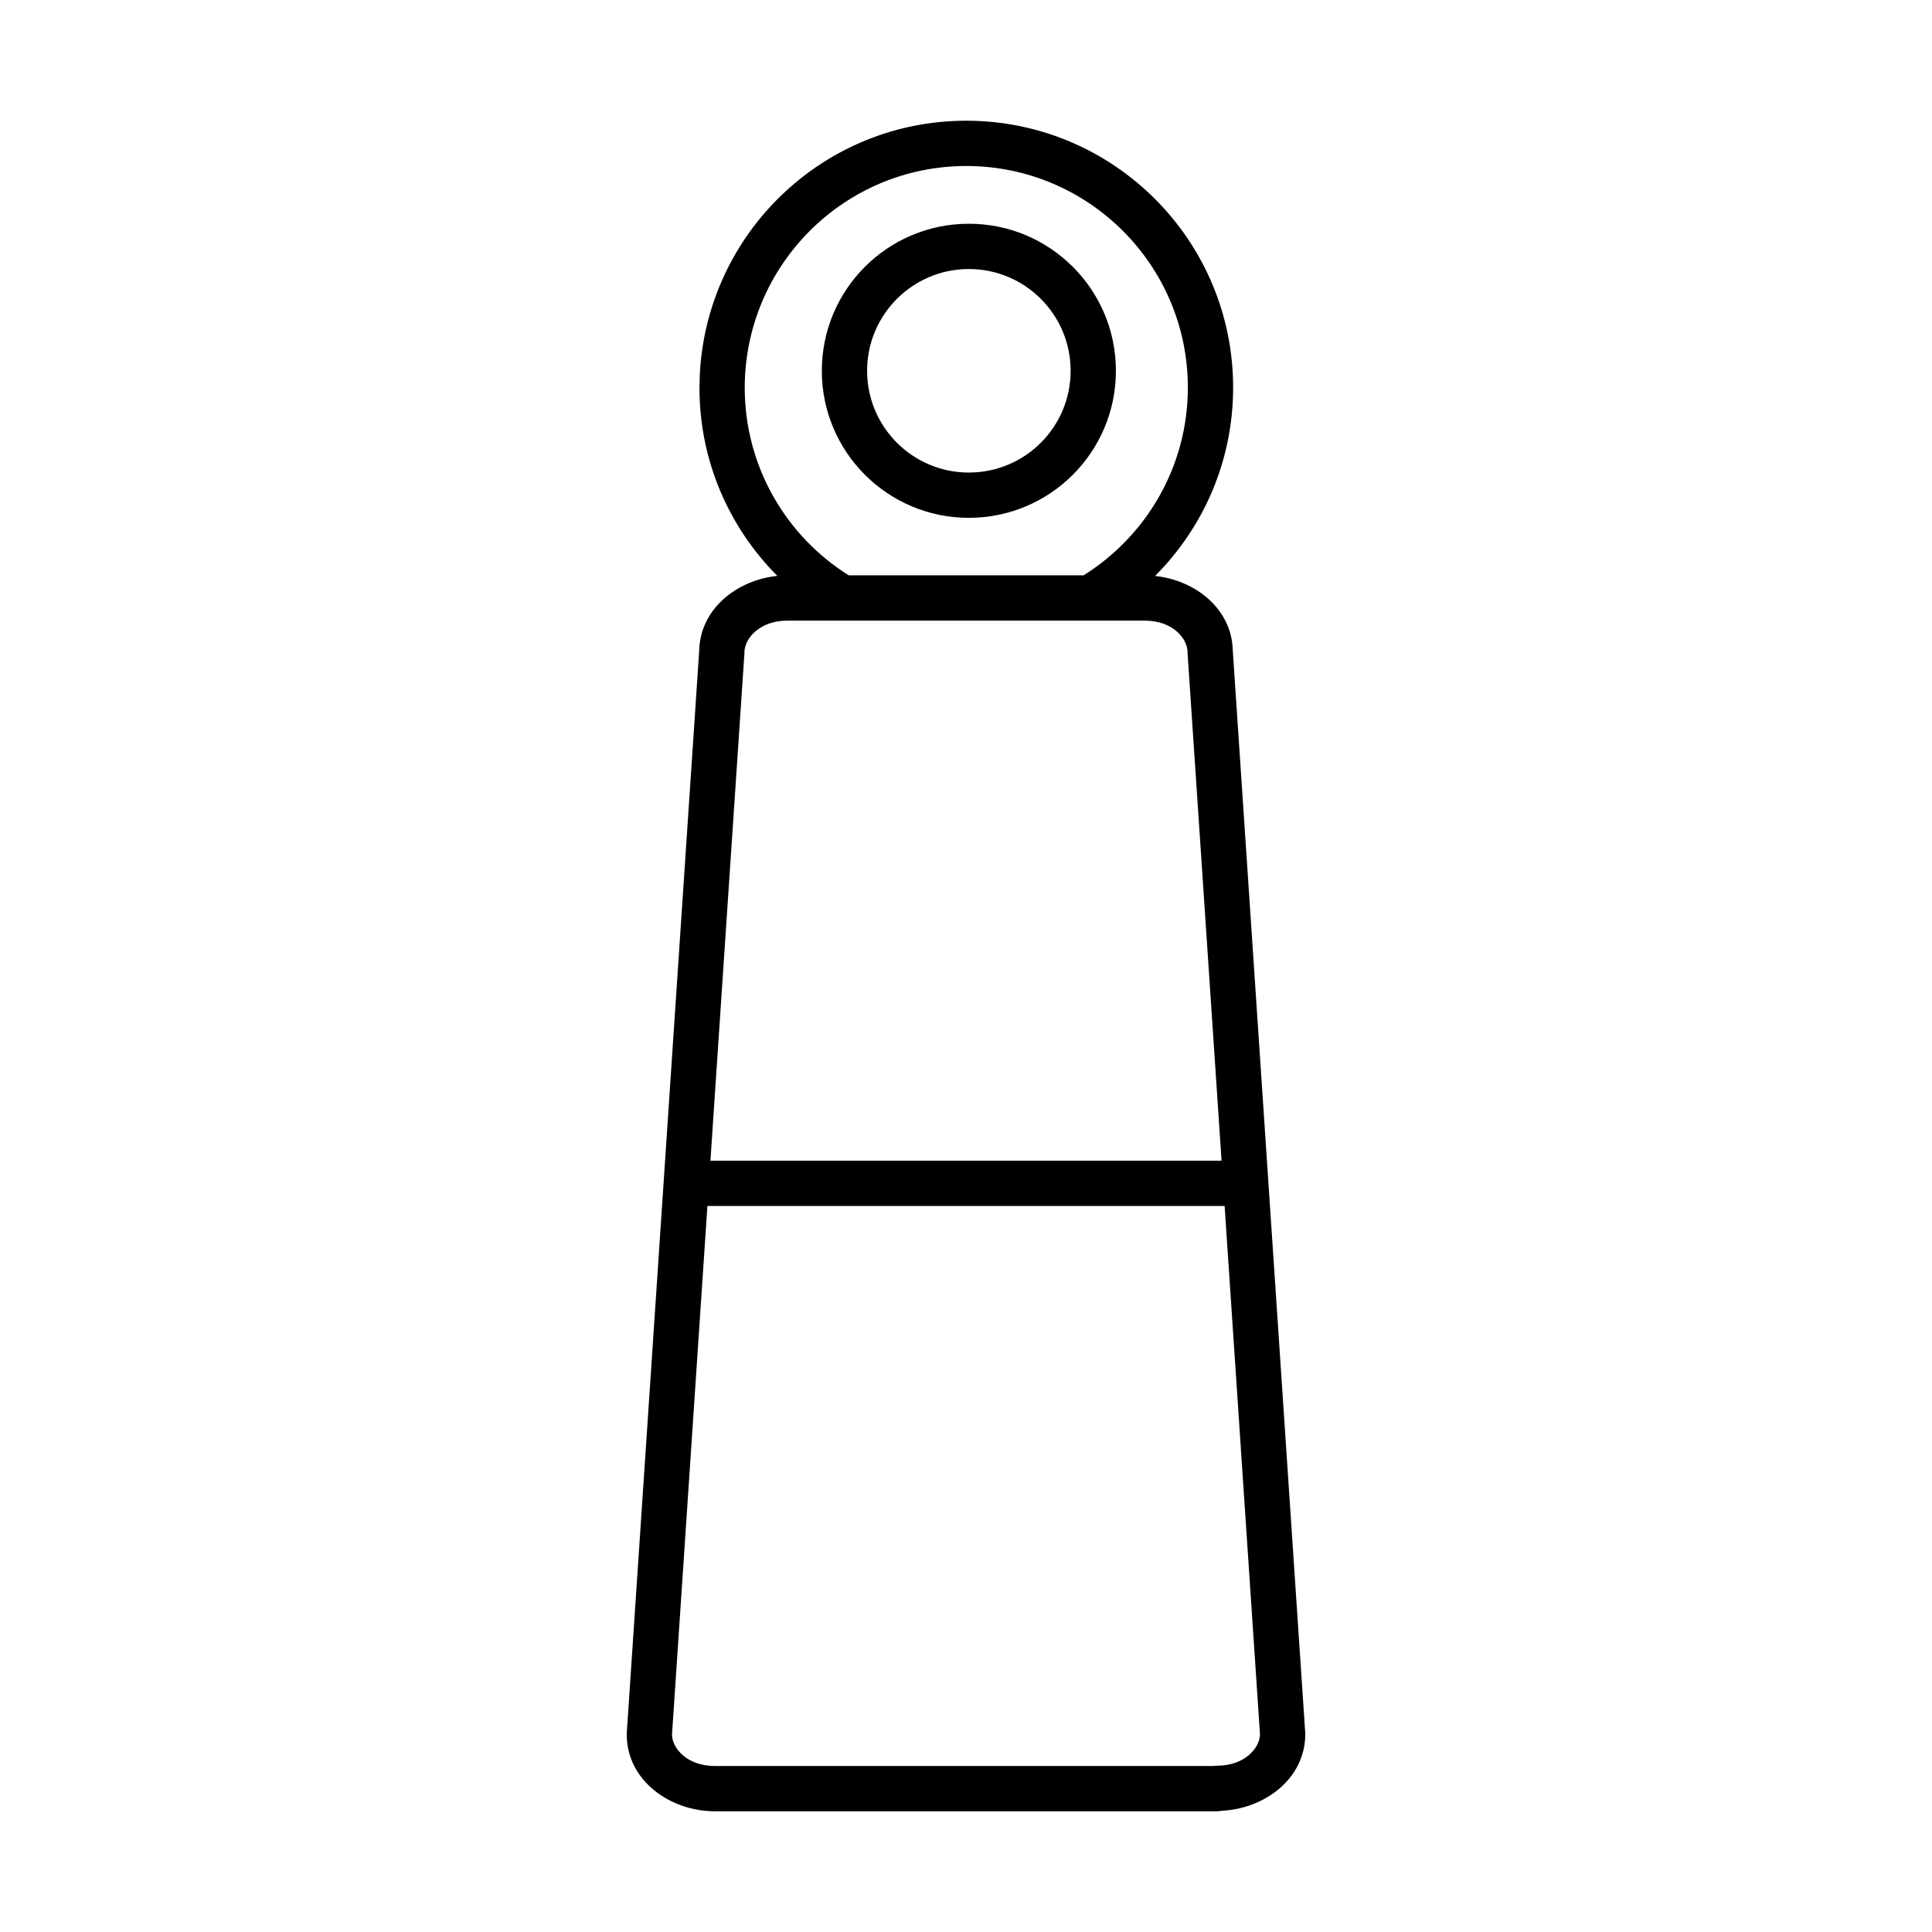 <svg width="64" height="64" viewBox="0 0 64 64" fill="none" xmlns="http://www.w3.org/2000/svg">
<path d="M32.009 3.999C36.888 3.999 40.849 7.959 40.849 12.838C40.849 15.275 39.859 17.481 38.263 19.079C39.599 19.22 40.809 20.169 40.838 21.556L43.237 57.394C43.239 57.41 43.239 57.427 43.239 57.443C43.239 58.925 41.889 59.916 40.474 59.984C40.426 59.994 40.378 60.001 40.328 60.001H23.682C22.2 60.001 20.761 58.987 20.761 57.453C20.761 57.437 20.762 57.42 20.763 57.403L23.162 21.556C23.191 20.163 24.418 19.214 25.75 19.077C24.158 17.481 23.17 15.276 23.17 12.838V12.837L23.183 12.382C23.429 7.716 27.281 3.999 32.009 3.999ZM23.434 39.95L22.261 57.463C22.268 57.916 22.76 58.501 23.682 58.501H40.198C40.238 58.495 40.278 58.491 40.319 58.491C41.233 58.491 41.731 57.905 41.739 57.453L40.567 39.95H23.434ZM26.081 20.559C25.161 20.559 24.661 21.154 24.661 21.606L24.659 21.656L23.534 38.45H40.466L39.341 21.656C39.34 21.64 39.339 21.623 39.339 21.606C39.339 21.152 38.847 20.559 37.919 20.559H26.081ZM32.009 5.499C27.959 5.499 24.679 8.786 24.67 12.84C24.671 15.464 26.048 17.764 28.116 19.059H35.894C37.968 17.762 39.349 15.46 39.349 12.838C39.349 8.787 36.06 5.499 32.009 5.499ZM32.095 7.412C34.785 7.412 36.966 9.593 36.966 12.283C36.966 14.973 34.785 17.154 32.095 17.154C29.405 17.154 27.224 14.973 27.224 12.283C27.224 9.593 29.405 7.412 32.095 7.412ZM32.095 8.912C30.233 8.912 28.724 10.422 28.724 12.283C28.724 14.145 30.233 15.654 32.095 15.654C33.957 15.654 35.466 14.145 35.466 12.283C35.466 10.422 33.957 8.912 32.095 8.912Z" fill="black"/>
</svg>
